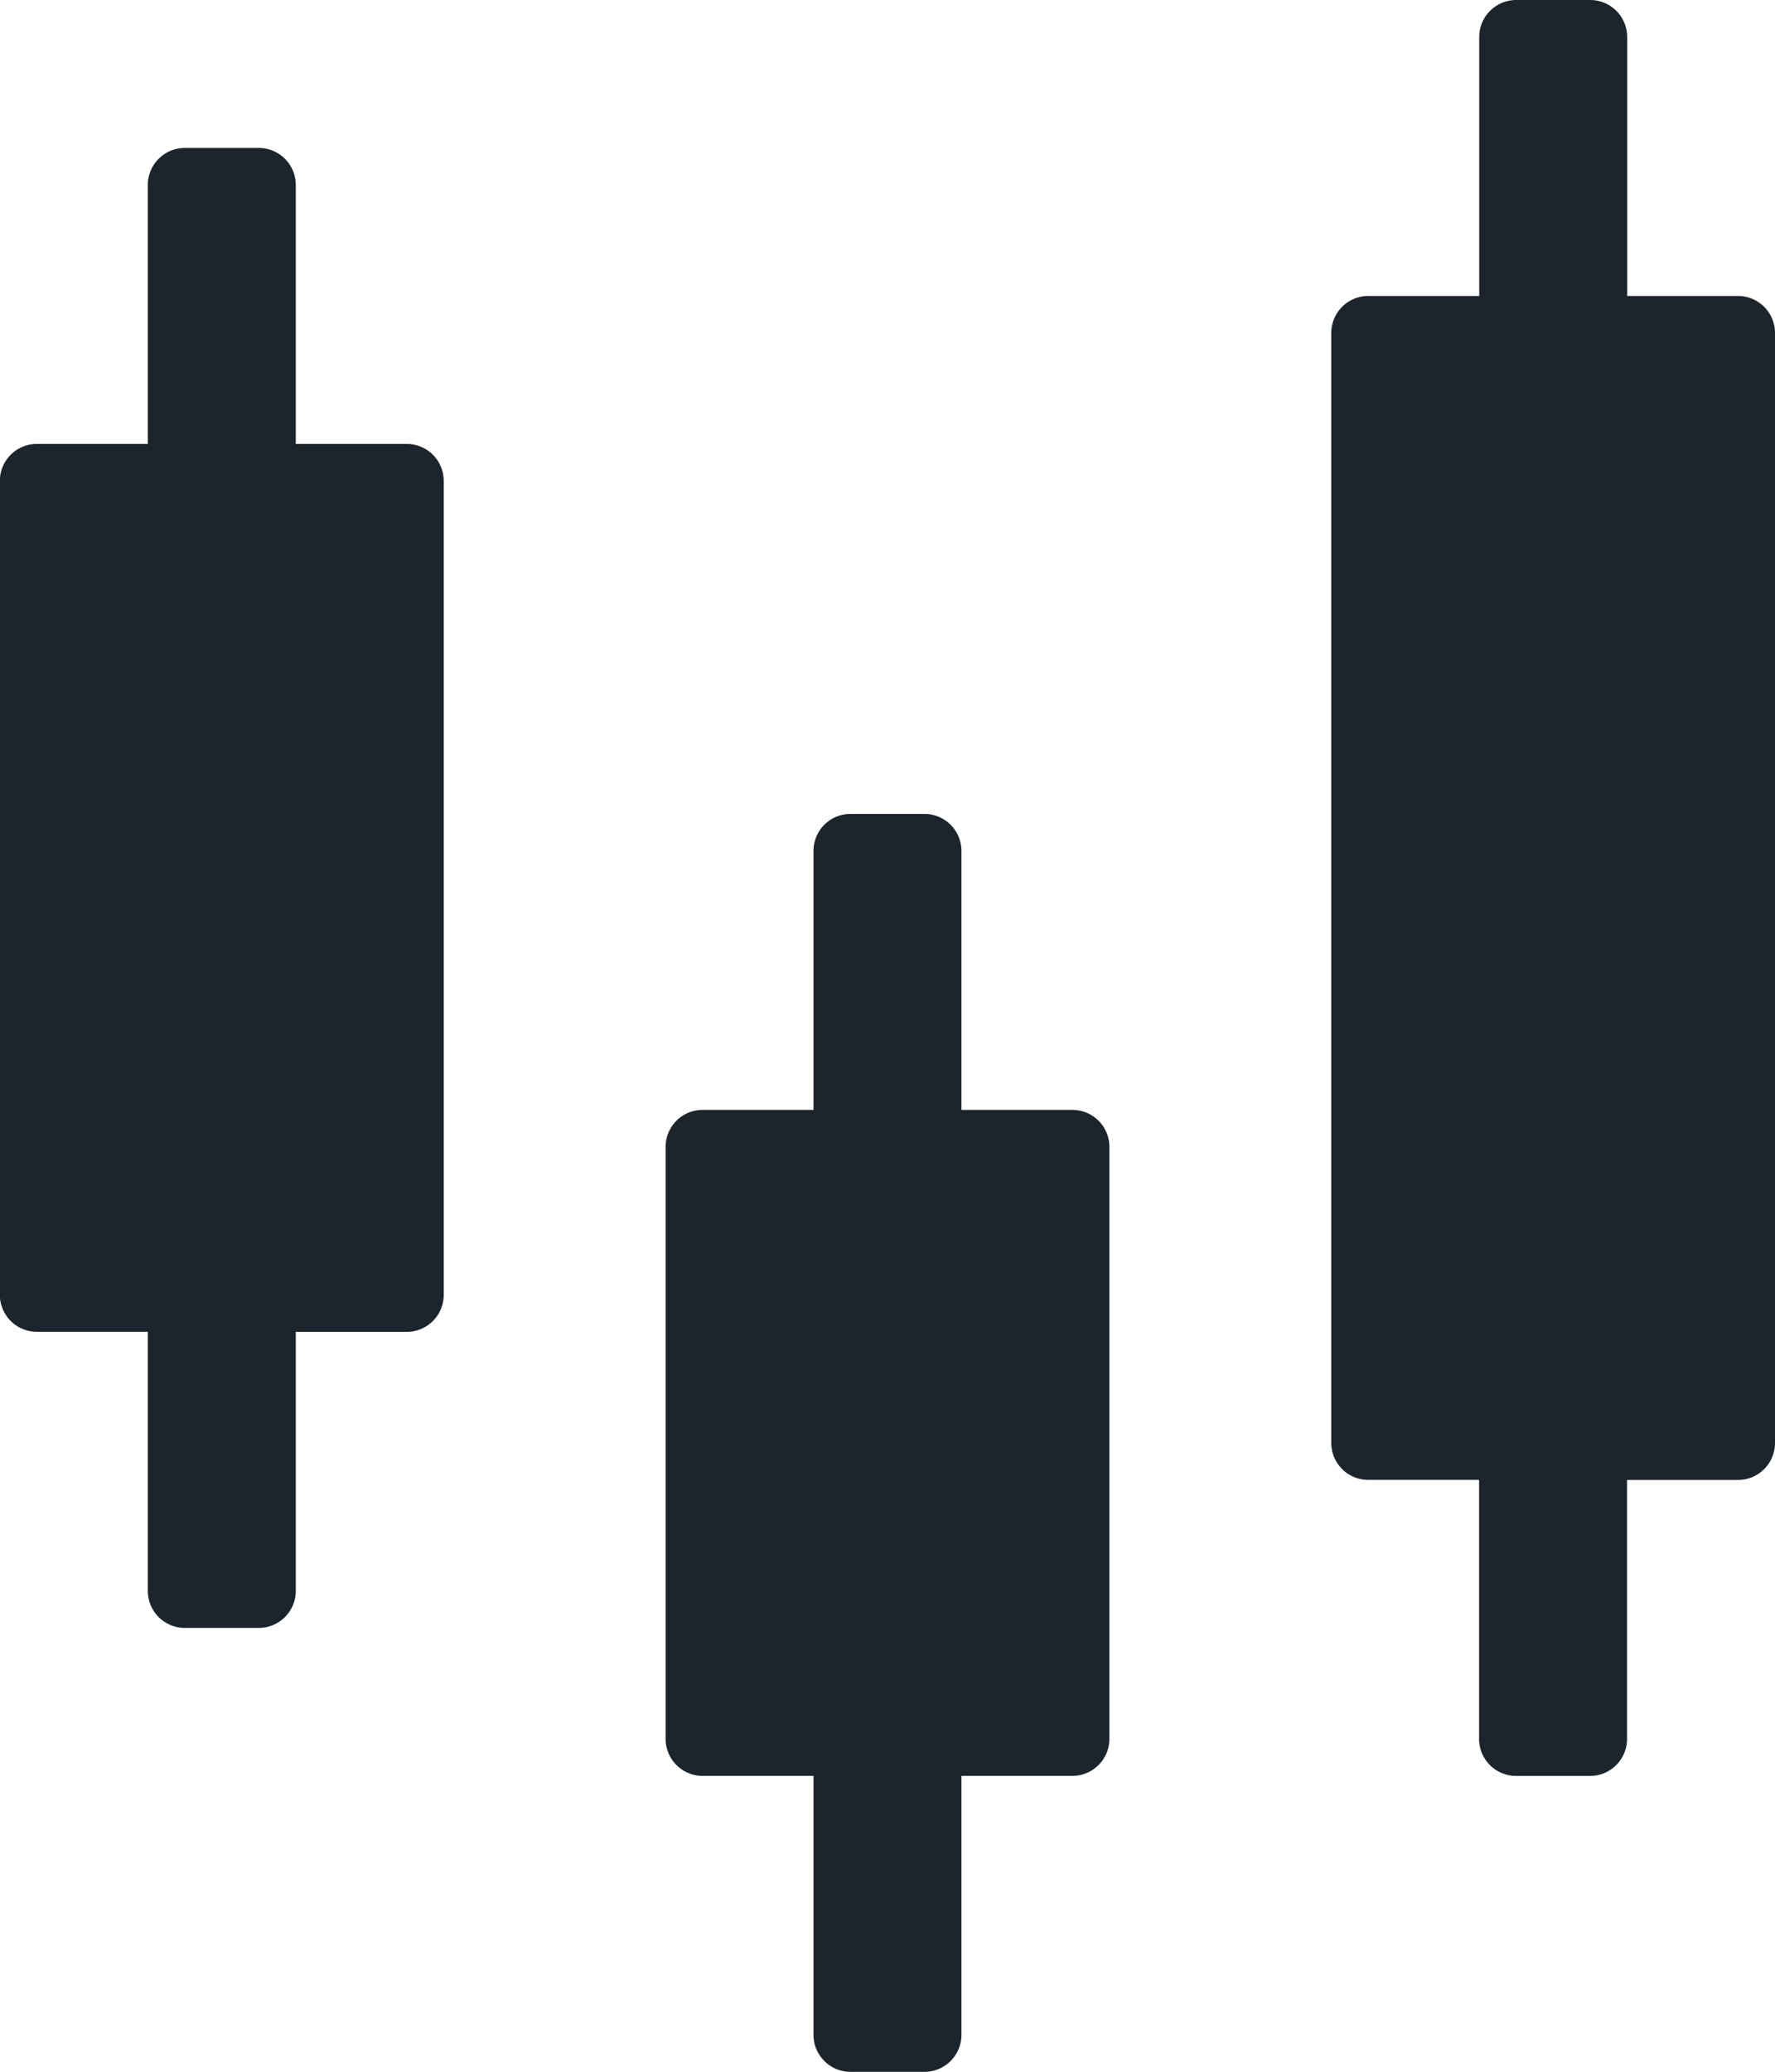 <svg xmlns="http://www.w3.org/2000/svg" width="24.857" height="29" viewBox="0 0 24.857 29">
  <g id="Group_288" data-name="Group 288" transform="translate(-877.804 -1714)">
    <path id="Path_87" data-name="Path 87" d="M154.618,83.063V94.456a.518.518,0,0,1-.518.518h-1.554V98.6a.518.518,0,0,1-.518.518h-1.036a.518.518,0,0,1-.518-.518V94.973h-1.554a.518.518,0,0,1-.518-.518V83.063a.518.518,0,0,1,.518-.518h1.554V78.92a.518.518,0,0,1,.518-.518h1.036a.518.518,0,0,1,.518.518v3.625H154.1A.518.518,0,0,1,154.618,83.063Z" transform="translate(729.4 1637.669)" fill="#1d252c"/>
    <path id="Path_88" data-name="Path 88" d="M305.818,234.263v8.286a.518.518,0,0,1-.518.518h-1.554v3.625a.518.518,0,0,1-.518.518h-1.036a.518.518,0,0,1-.518-.518v-3.625h-1.553a.518.518,0,0,1-.518-.518v-8.286a.518.518,0,0,1,.518-.518h1.553V230.12a.518.518,0,0,1,.518-.518h1.036a.518.518,0,0,1,.518.518v3.625H305.3A.518.518,0,0,1,305.818,234.263Z" transform="translate(587.522 1495.791)" fill="#1d252c"/>
    <path id="Path_89" data-name="Path 89" d="M457.014,49.463V65a.518.518,0,0,1-.518.518h-1.554v3.625a.518.518,0,0,1-.518.518h-1.036a.518.518,0,0,1-.518-.518V65.517h-1.554A.518.518,0,0,1,450.8,65V49.463a.518.518,0,0,1,.518-.518h1.554V45.32a.518.518,0,0,1,.518-.518h1.036a.518.518,0,0,1,.518.518v3.625H456.5A.518.518,0,0,1,457.014,49.463Z" transform="translate(445.647 1669.198)" fill="#1d252c"/>
  </g>
</svg>
